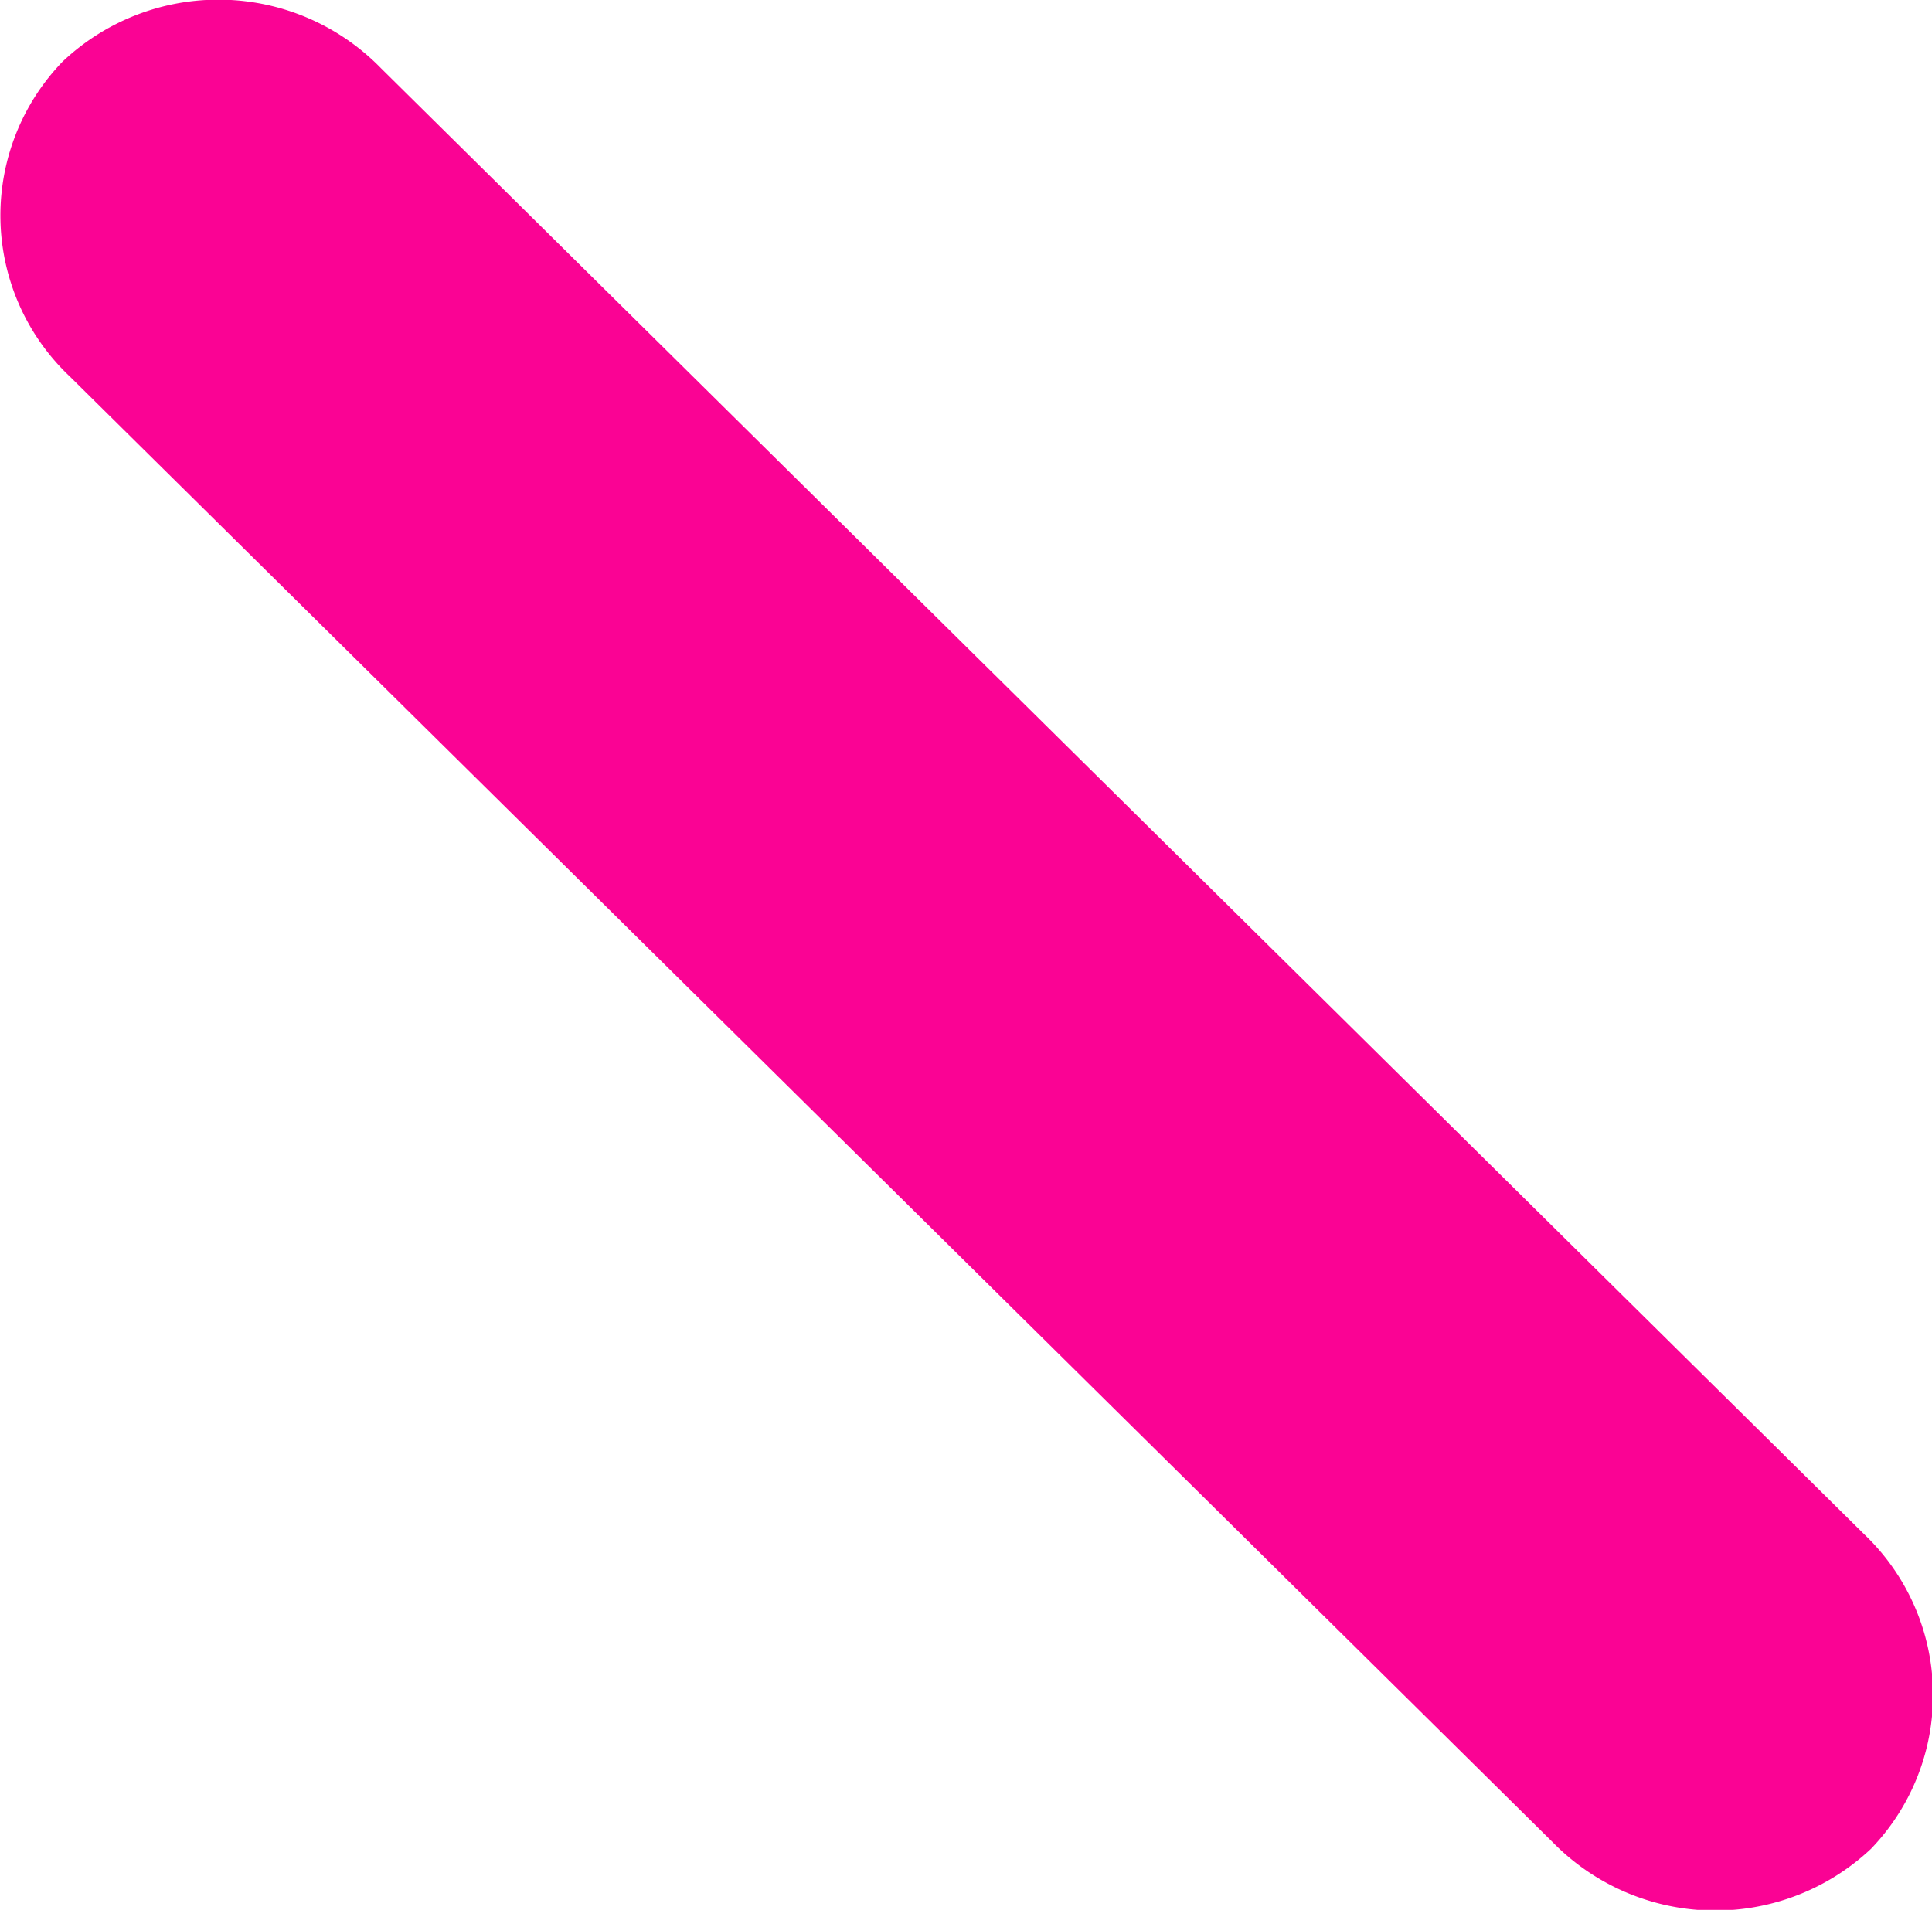 <svg xmlns="http://www.w3.org/2000/svg" width="35.46" height="35.06" viewBox="0 0 35.46 35.06">
<defs>
    <style>
      .cls-1 {
        fill: #fa0394;
        fill-rule: evenodd;
      }
    </style>
  </defs>
  <path id="Shape_15_copy_5" data-name="Shape 15 copy 5" class="cls-1" d="M1241.87,1777.72a4.074,4.074,0,0,1,.13,5.78,4.174,4.174,0,0,1-5.84-.12l-27.22-26.91a4.065,4.065,0,0,1-.13-5.78,4.165,4.165,0,0,1,5.84.12Z" transform="translate(-1207.66 -1749.56)"/>
</svg>
